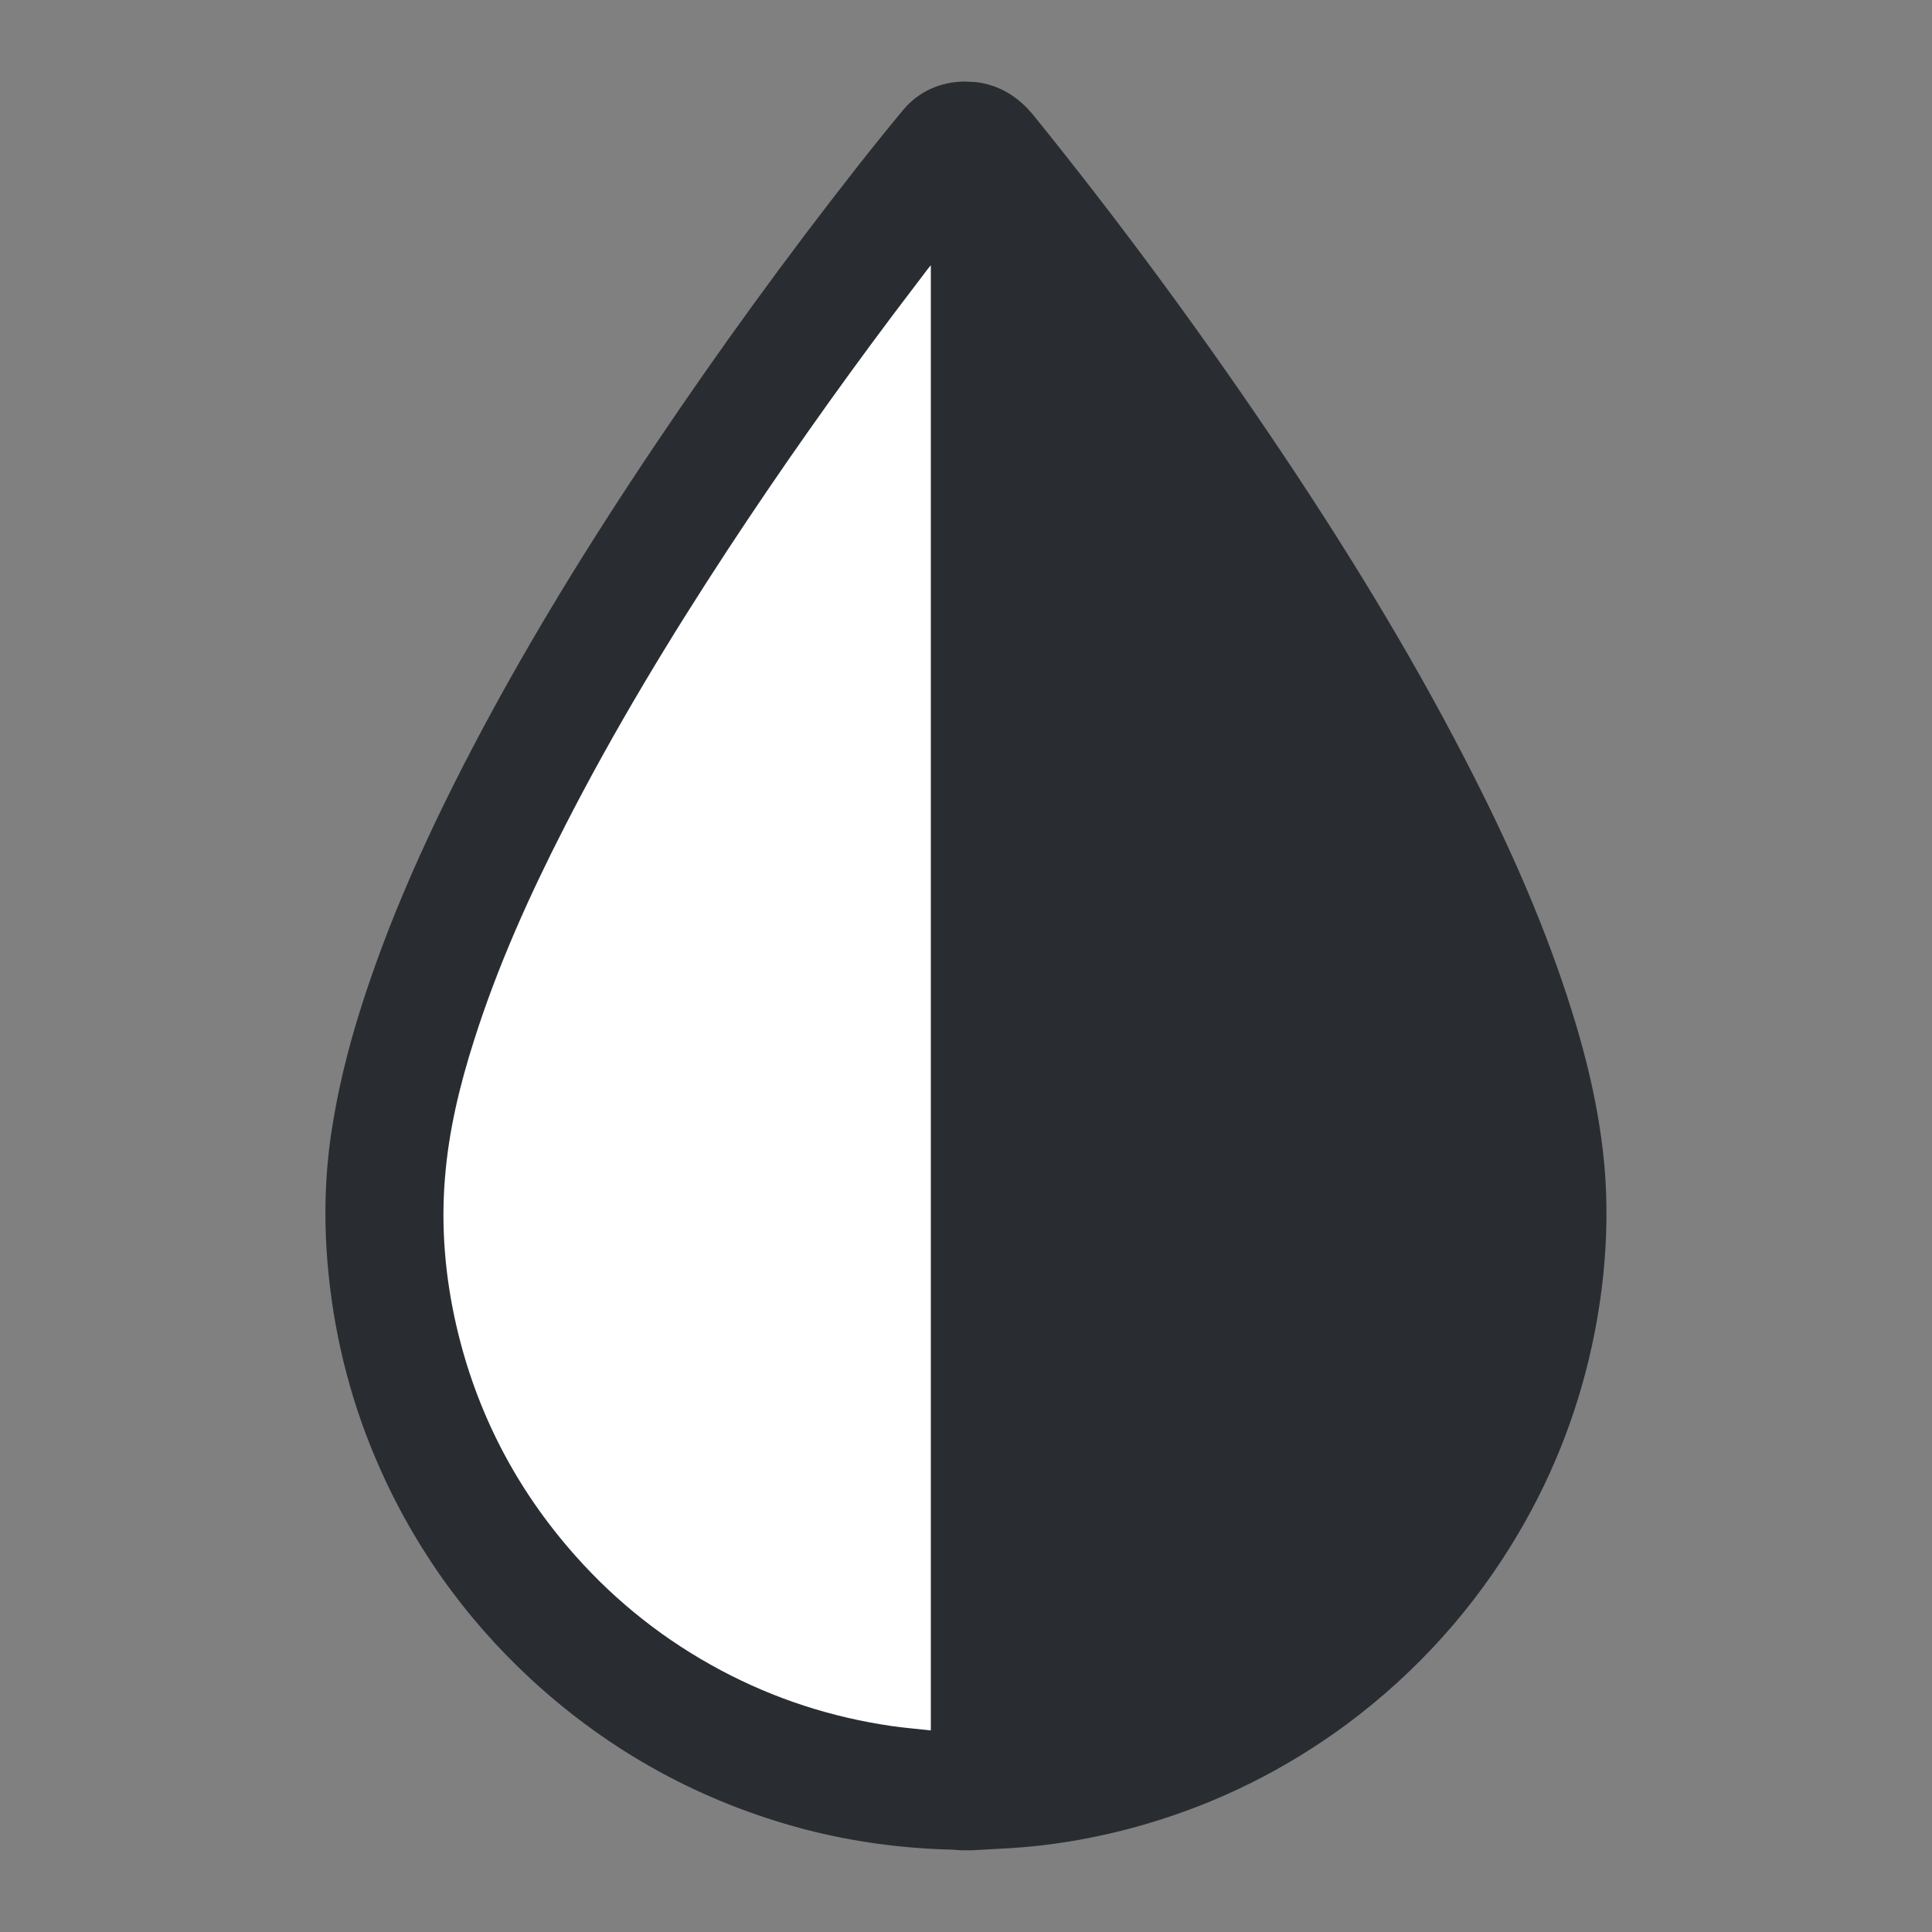 <?xml version="1.0" encoding="utf-8"?>
<!-- Generator: Adobe Illustrator 16.0.0, SVG Export Plug-In . SVG Version: 6.00 Build 0)  -->
<!DOCTYPE svg PUBLIC "-//W3C//DTD SVG 1.1//EN" "http://www.w3.org/Graphics/SVG/1.1/DTD/svg11.dtd">
<svg version="1.1" id="Vrstva_1" xmlns="http://www.w3.org/2000/svg" xmlns:xlink="http://www.w3.org/1999/xlink" x="0px" y="0px"
	 width="24px" height="24px" viewBox="0 0 24 24" enable-background="new 0 0 24 24" xml:space="preserve">
<rect x="0" y="0" width="24" height="24" fill="#808080" stroke="none"/>
<g>
	<g>
		<path fill-rule="evenodd" clip-rule="evenodd" fill="#292D32" d="M12.059,22.386c-0.041,0-0.082,0-0.123,0
			c-0.031-0.003-0.063-0.008-0.094-0.008c-0.573-0.013-1.135-0.089-1.688-0.232c-1.191-0.312-2.238-0.887-3.144-1.721
			c-0.789-0.728-1.392-1.587-1.806-2.576c-0.297-0.71-0.474-1.451-0.538-2.218c-0.042-0.505-0.03-1.008,0.048-1.508
			c0.075-0.484,0.193-0.959,0.342-1.427c0.373-1.176,0.894-2.286,1.473-3.37C7.17,8.129,7.887,6.978,8.644,5.851
			c0.781-1.162,1.604-2.295,2.47-3.396c0.187-0.237,0.375-0.474,0.568-0.705c0.097-0.115,0.229-0.147,0.376-0.132
			c0.147,0.016,0.244,0.105,0.332,0.214c0.998,1.235,1.941,2.511,2.833,3.824c0.88,1.296,1.705,2.625,2.427,4.017
			c0.511,0.985,0.968,1.994,1.301,3.056c0.186,0.591,0.328,1.193,0.384,1.812c0.055,0.636,0.01,1.266-0.111,1.892
			c-0.159,0.818-0.45,1.589-0.875,2.31c-0.507,0.861-1.163,1.591-1.965,2.189c-0.7,0.521-1.469,0.905-2.306,1.151
			c-0.508,0.149-1.027,0.245-1.557,0.278C12.367,22.369,12.212,22.378,12.059,22.386z M11.563,21.496c0-6.072,0-12.131,0-18.201
			c-0.018,0.021-0.03,0.035-0.04,0.049c-0.146,0.192-0.292,0.383-0.436,0.575C10.378,4.863,9.698,5.827,9.05,6.813
			c-0.732,1.115-1.422,2.256-2.03,3.444c-0.44,0.86-0.837,1.739-1.13,2.662c-0.179,0.561-0.317,1.13-0.364,1.719
			c-0.05,0.619,0.003,1.23,0.143,1.834c0.249,1.076,0.744,2.029,1.479,2.855c0.516,0.581,1.119,1.054,1.804,1.42
			c0.669,0.356,1.379,0.586,2.128,0.694C11.239,21.465,11.399,21.478,11.563,21.496z"/>
		<path fill="#292D32" d="M12.074,22.985h-0.139l0,0l-0.11-0.008c-0.618-0.014-1.232-0.098-1.822-0.251
			c-1.28-0.335-2.423-0.961-3.4-1.86c-0.85-0.784-1.507-1.721-1.953-2.786c-0.317-0.757-0.513-1.564-0.582-2.399
			c-0.047-0.566-0.029-1.122,0.054-1.65c0.076-0.49,0.195-0.986,0.363-1.516C4.823,11.45,5.304,10.347,6,9.044
			c0.591-1.105,1.293-2.26,2.145-3.527c0.788-1.173,1.628-2.328,2.496-3.434c0.19-0.242,0.383-0.482,0.579-0.718
			c0.19-0.228,0.464-0.352,0.771-0.352l0.13,0.007c0.42,0.045,0.657,0.337,0.734,0.433c0.996,1.232,1.959,2.533,2.863,3.865
			c0.993,1.462,1.799,2.795,2.463,4.077c0.608,1.172,1.034,2.174,1.341,3.152c0.222,0.704,0.355,1.338,0.409,1.938
			c0.057,0.662,0.017,1.354-0.12,2.06c-0.172,0.885-0.49,1.726-0.947,2.5c-0.543,0.924-1.258,1.72-2.122,2.365
			c-0.758,0.563-1.597,0.982-2.496,1.246c-0.561,0.165-1.128,0.267-1.688,0.302L12.074,22.985z M12.144,2.483l0.019,0.812v18.484
			l0.32-0.019c0.471-0.029,0.95-0.115,1.426-0.255c0.763-0.225,1.475-0.58,2.116-1.058c0.735-0.549,1.344-1.227,1.806-2.013
			c0.388-0.656,0.658-1.369,0.804-2.119c0.117-0.604,0.15-1.169,0.103-1.726c-0.046-0.511-0.163-1.063-0.358-1.684
			c-0.286-0.91-0.687-1.851-1.261-2.96c-0.644-1.238-1.425-2.532-2.391-3.955C13.907,4.786,13.04,3.607,12.144,2.483z M10.962,5.099
			C10.473,5.776,10,6.461,9.551,7.144c-0.805,1.226-1.458,2.334-1.997,3.388c-0.496,0.969-0.843,1.785-1.092,2.57
			c-0.192,0.604-0.3,1.107-0.338,1.585c-0.043,0.536,0,1.091,0.129,1.651c0.225,0.971,0.677,1.843,1.343,2.592
			c0.465,0.522,1.016,0.956,1.639,1.289c0.539,0.287,1.12,0.487,1.728,0.597V5.099z"/>
	</g>
	<g>
		<path fill-rule="evenodd" clip-rule="evenodd" fill="#FFFFFF" d="M11.563,21.496c-0.163-0.019-0.324-0.031-0.482-0.054
			c-0.75-0.108-1.459-0.338-2.128-0.694c-0.686-0.366-1.288-0.839-1.804-1.42c-0.735-0.826-1.23-1.779-1.479-2.855
			c-0.139-0.604-0.193-1.215-0.143-1.834C5.573,14.05,5.711,13.48,5.89,12.92c0.293-0.923,0.689-1.802,1.13-2.662
			c0.608-1.188,1.298-2.329,2.03-3.444c0.648-0.986,1.328-1.95,2.037-2.895c0.145-0.192,0.291-0.383,0.436-0.575
			c0.01-0.014,0.022-0.027,0.04-0.049C11.563,9.365,11.563,15.424,11.563,21.496z"/>
	</g>
</g>
</svg>
